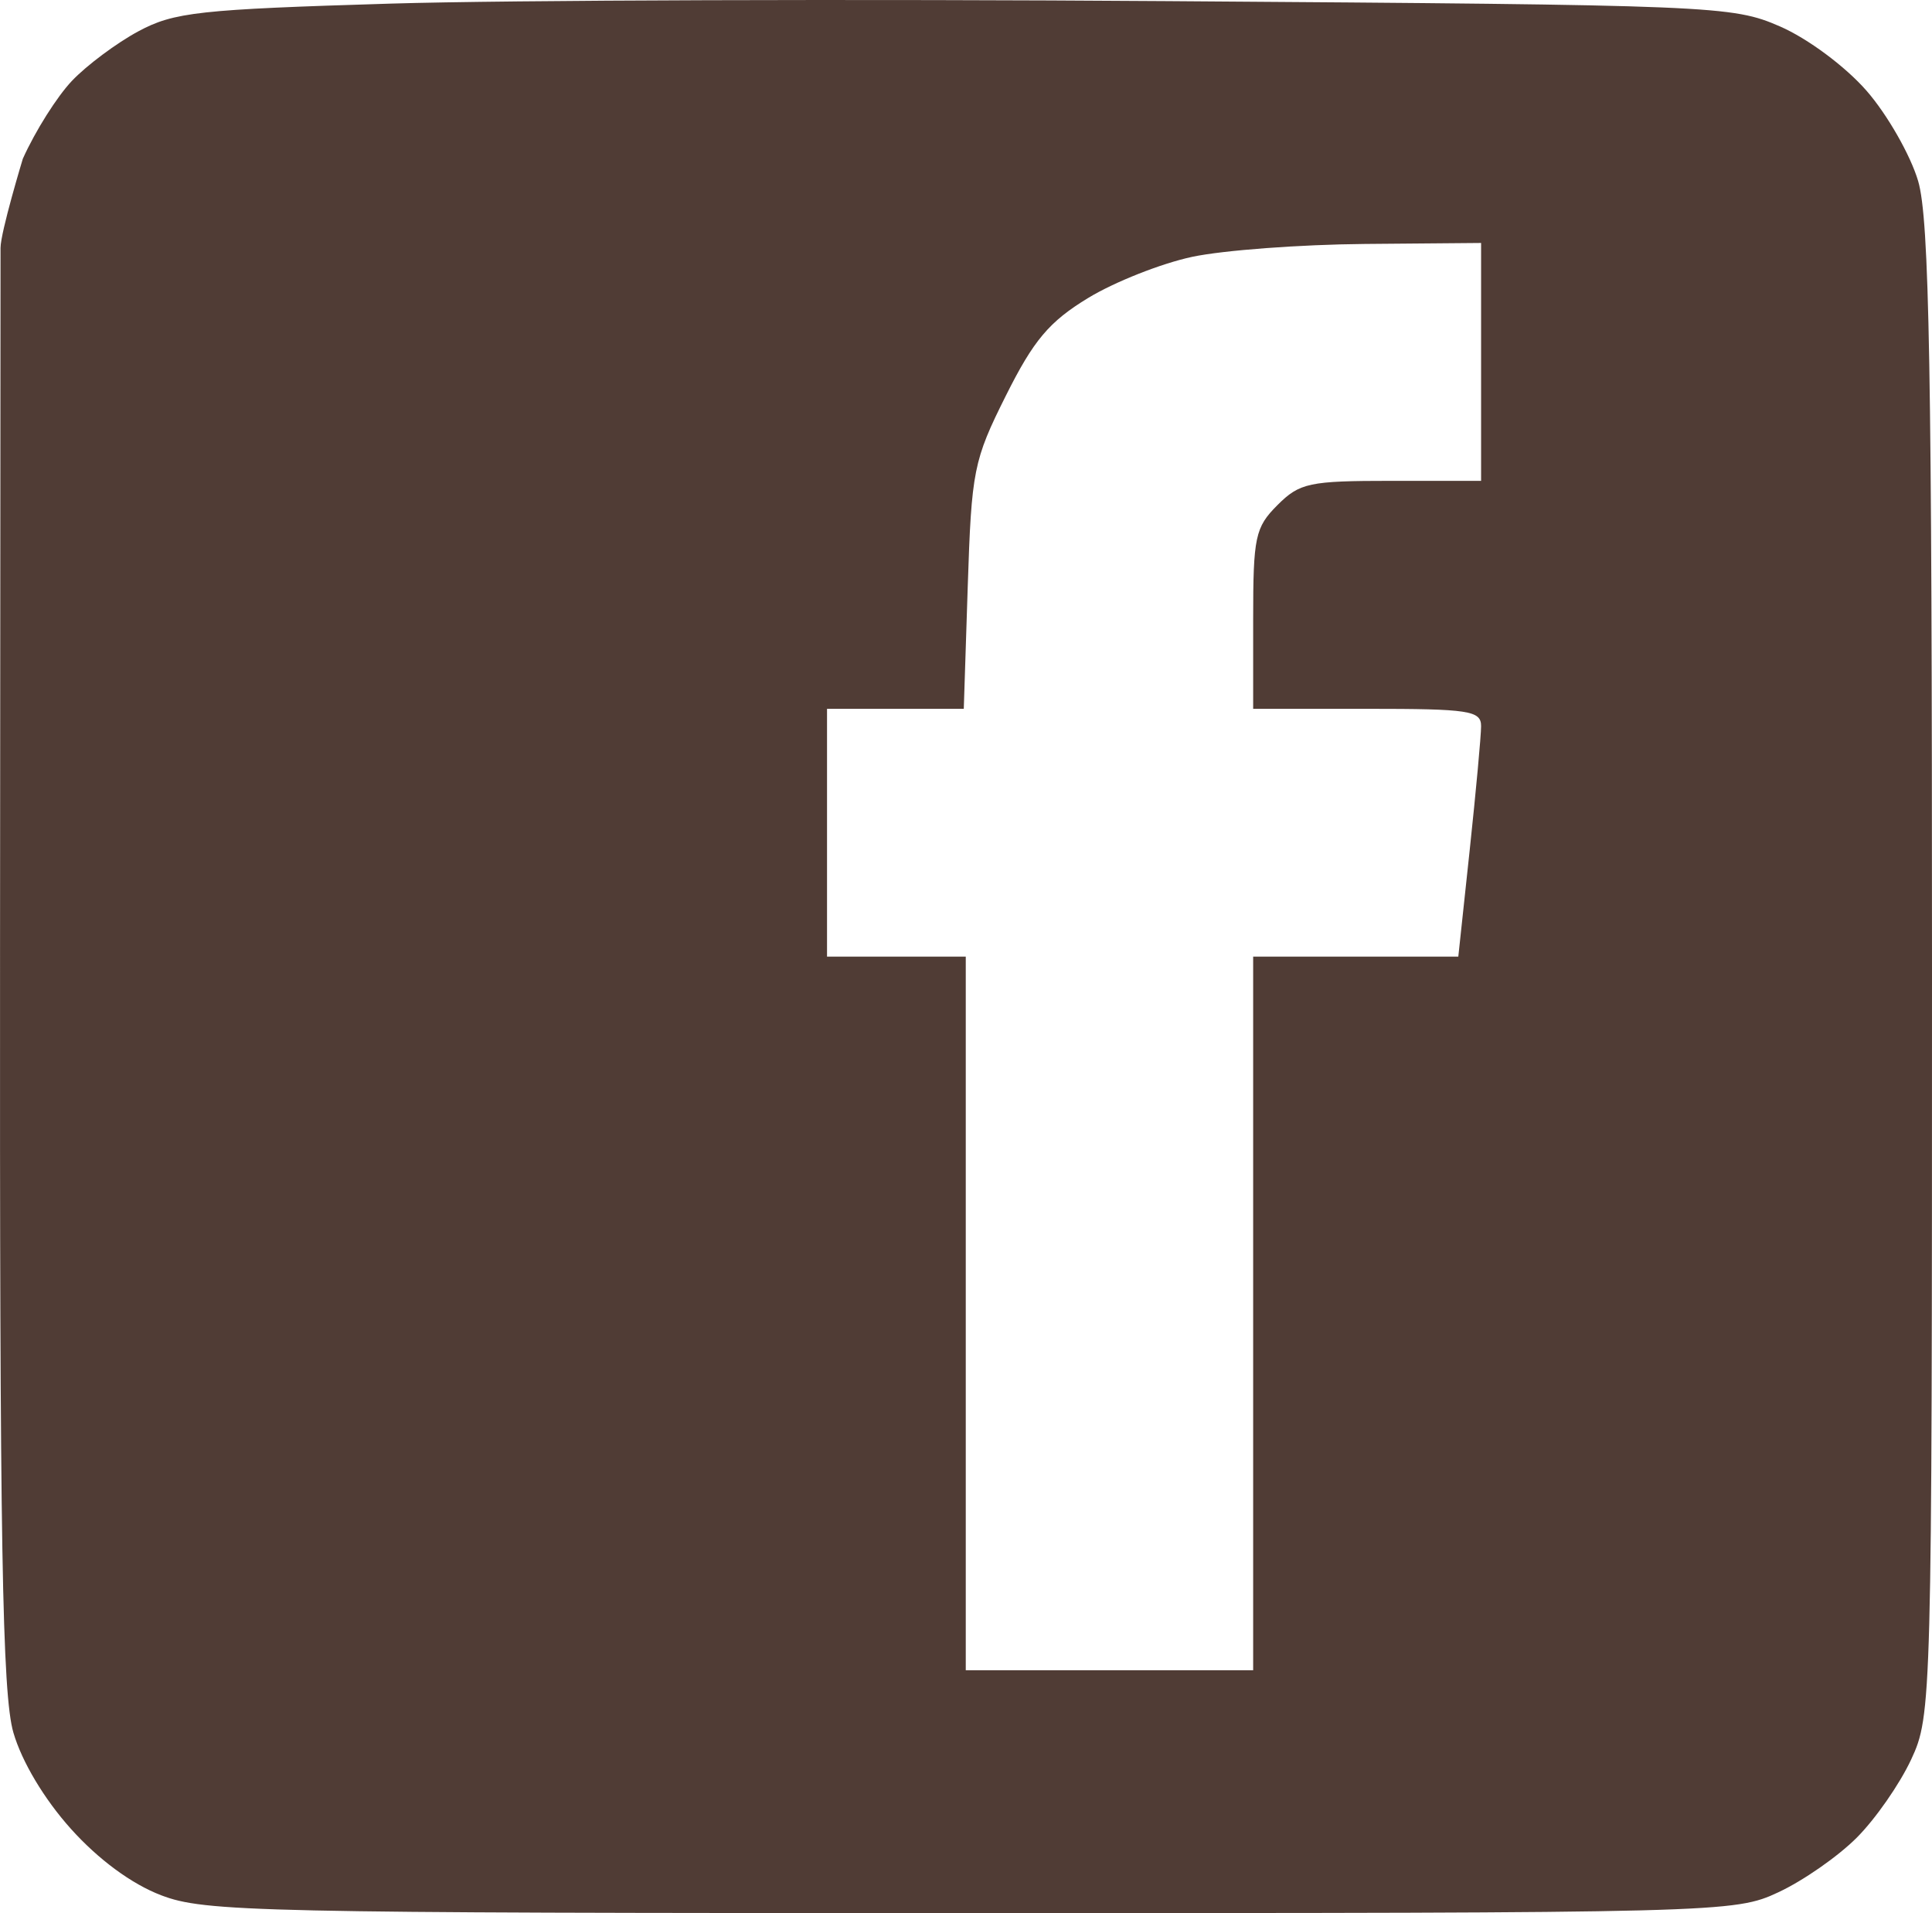 <?xml version="1.0" encoding="iso-8859-1"?>
<!-- Generator: Adobe Illustrator 12.0.0, SVG Export Plug-In . SVG Version: 6.00 Build 51448)  -->
<!DOCTYPE svg PUBLIC "-//W3C//DTD SVG 1.1//EN" "http://www.w3.org/Graphics/SVG/1.1/DTD/svg11.dtd">
<svg  version="1.1" id="&#x30EC;&#x30A4;&#x30E4;&#x30FC;_1" xmlns="http://www.w3.org/2000/svg" xmlns:xlink="http://www.w3.org/1999/xlink"
	 width="194.954" height="193.014" viewBox="0 0 194.954 193.014"
	 style="overflow:visible;enable-background:new 0 0 194.954 193.014;" xml:space="preserve">
<g>
	<path style="fill:#503C35;" d="M117.804,0.113c-31.3-0.22-66.513-0.108-78.35,0.25c-19.4,0.586-21.891,0.86-25.5,2.8
		c-2.2,1.184-5.215,3.434-6.7,5c-1.512,1.596-3.69,5.05-4.95,7.851c0,0-2.25,7.417-2.25,9s-0.05,70.5-0.05,70.5
		c-0.041,60.199,0.218,75.421,1.35,79.3c0.857,2.938,3.106,6.7,5.8,9.7c2.784,3.1,6.126,5.562,9.1,6.699
		c4.401,1.687,9.6,1.801,81.7,1.801c76,0,77.058-0.027,81.5-2.102c2.5-1.166,6.012-3.61,7.899-5.5c1.89-1.889,4.333-5.398,5.5-7.898
		c2.065-4.429,2.101-5.7,2.101-79.5c0-60.9-0.264-75.894-1.399-79.75c-0.767-2.601-3.12-6.72-5.2-9.101
		c-2.148-2.46-5.95-5.284-8.75-6.5C174.79,0.571,173.104,0.501,117.804,0.113L117.804,0.113z M137.704,24.613l11.75-0.1v12v12
		h-9.051c-8.3,0-9.253,0.202-11.5,2.449s-2.449,3.2-2.449,11.5v9.051h11.5c10.301,0,11.5,0.183,11.5,1.75
		c0,0.96-0.52,6.6-1.149,12.5l-1.15,10.75h-10.35h-10.351v36v36h-14.5h-14.5v-36v-36h-7h-7v-12.5v-12.5h6.9h6.9l0.4-12.351
		c0.38-11.7,0.582-12.713,3.851-19.25c2.8-5.6,4.363-7.456,8.3-9.85c2.661-1.619,7.399-3.492,10.5-4.15
		C123.429,25.249,131.204,24.668,137.704,24.613L137.704,24.613z"/>
</g>
</svg>
